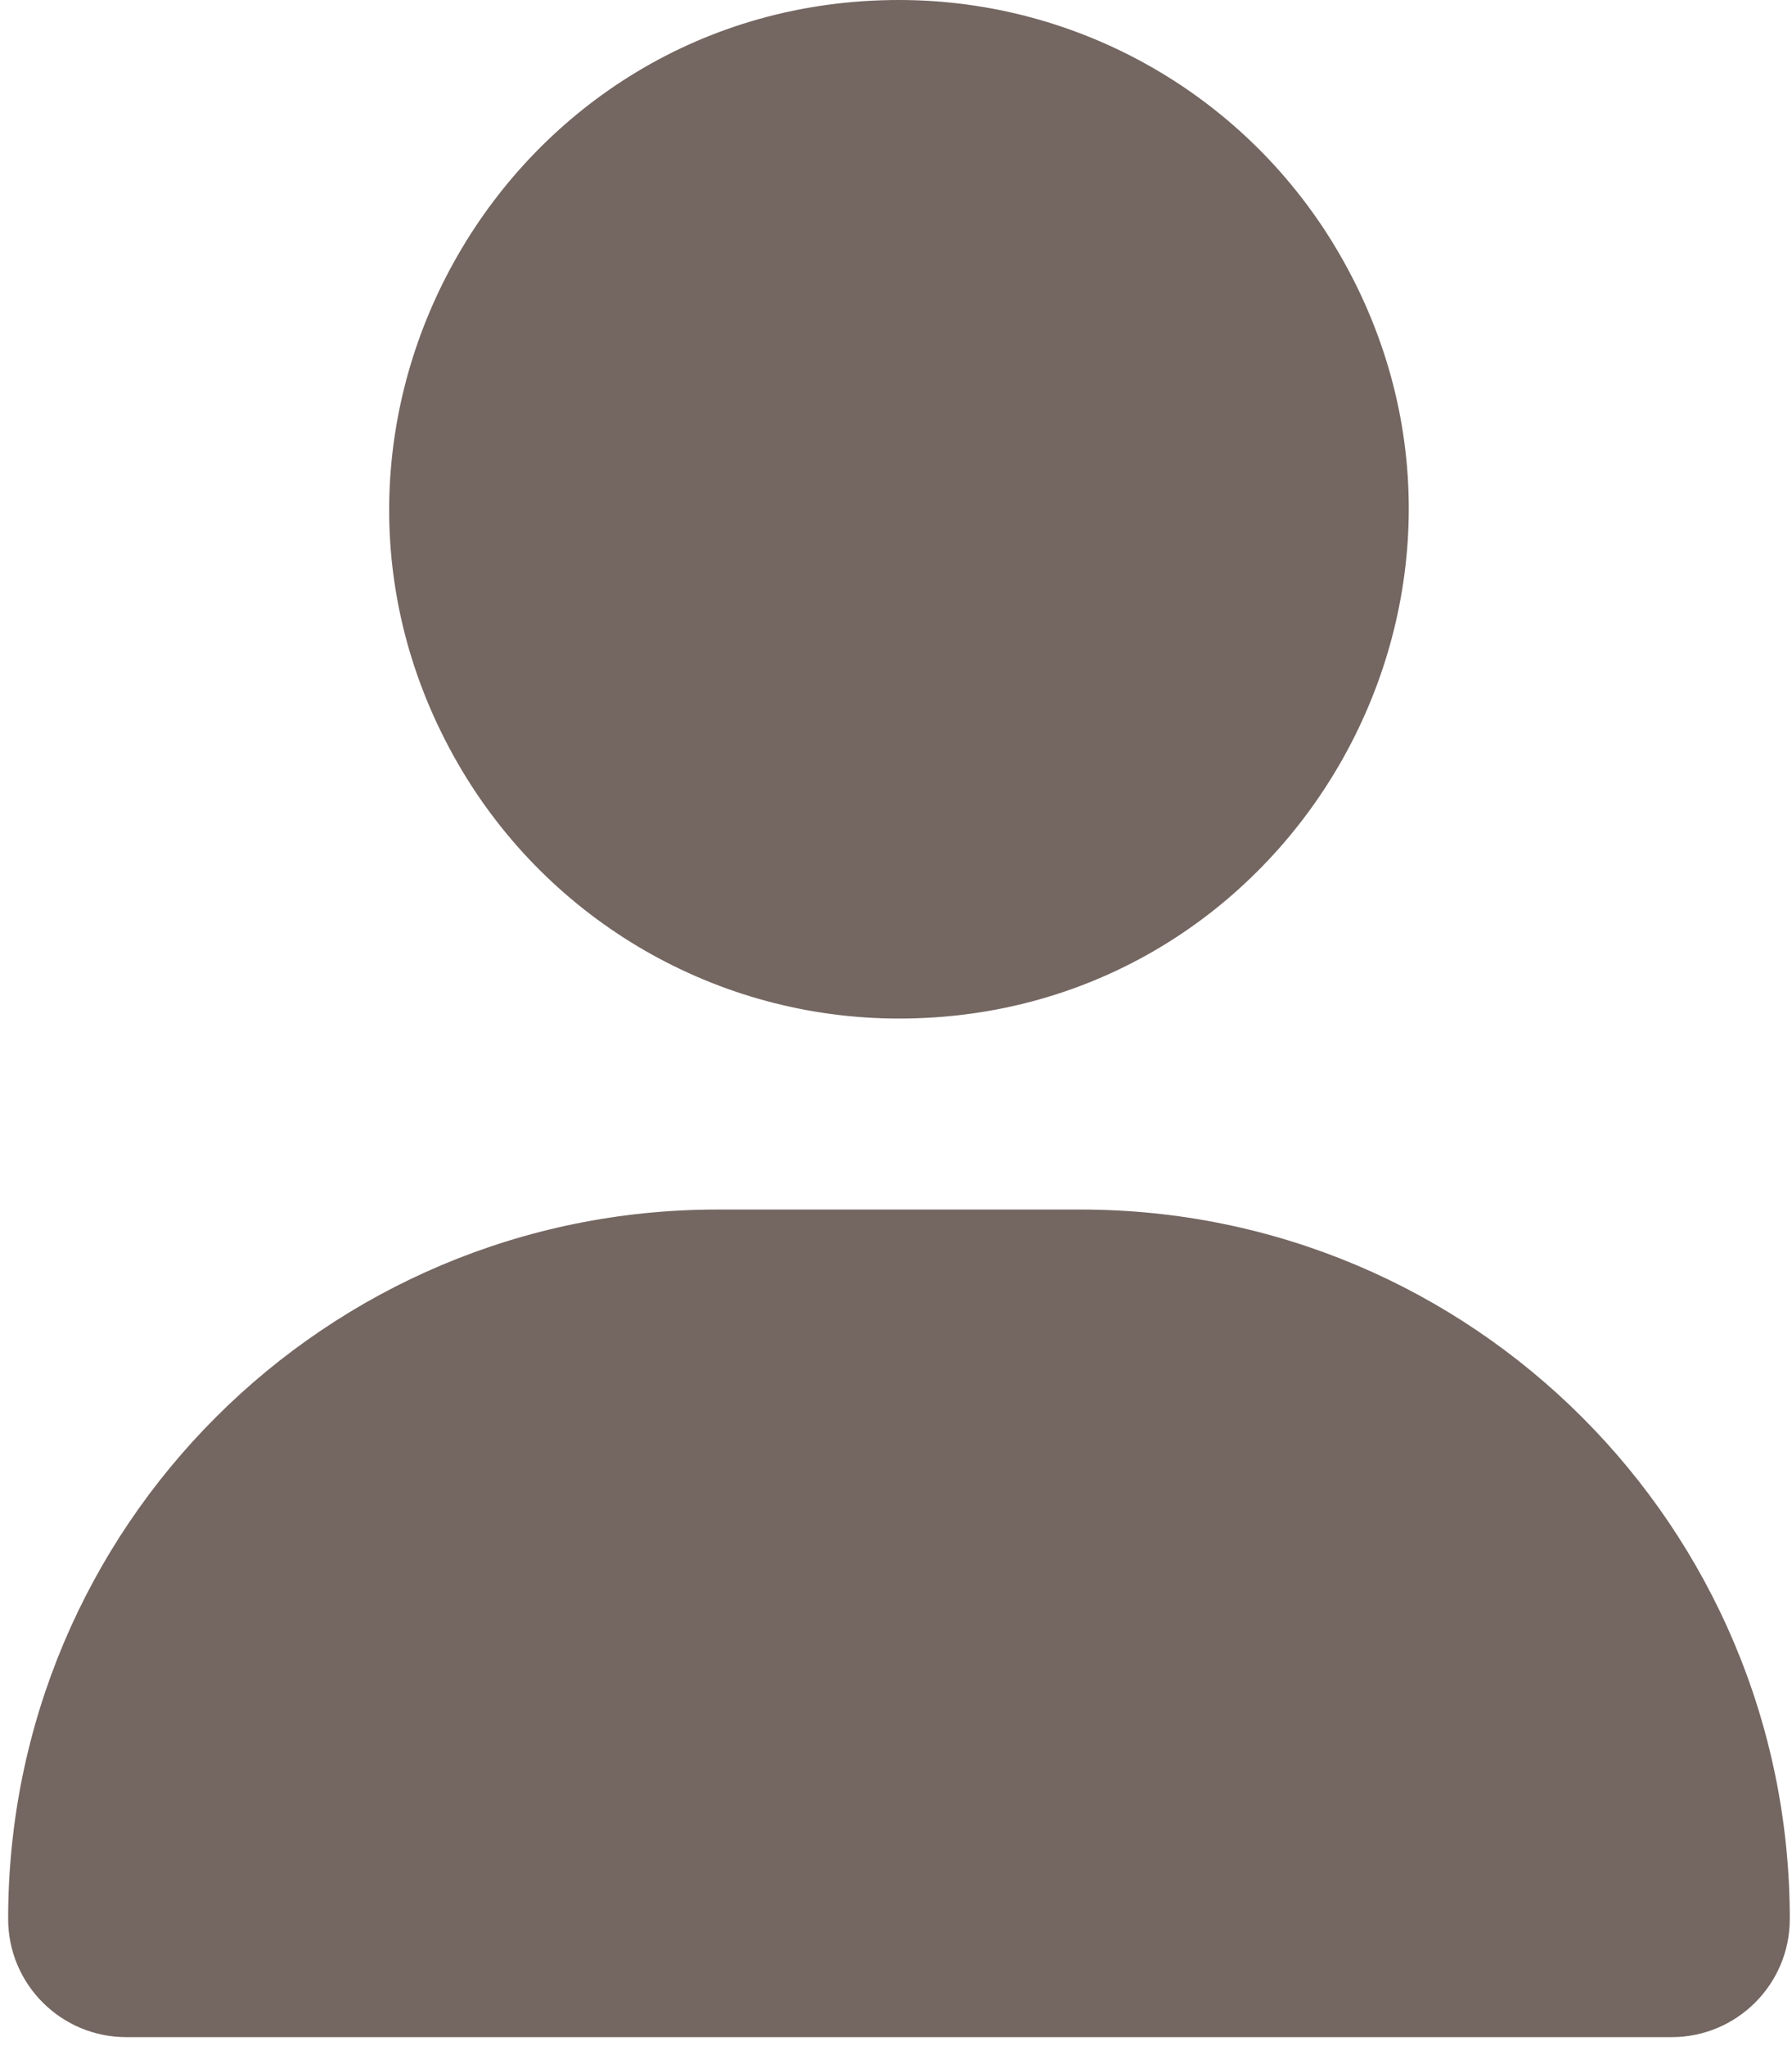 <svg width="177" height="202" viewBox="0 0 177 202" fill="none" xmlns="http://www.w3.org/2000/svg">
<path d="M88.794 100.558C127.499 100.558 151.689 58.659 132.337 25.14C123.355 9.583 106.757 0 88.794 0C50.089 0 25.898 41.899 45.251 75.419C54.232 90.975 70.831 100.558 88.794 100.558ZM70.842 119.413C32.151 119.413 0.805 150.759 0.805 189.451C0.805 195.893 6.029 201.117 12.471 201.117H165.116C171.558 201.117 176.782 195.893 176.782 189.451C176.782 150.759 145.436 119.413 106.745 119.413H70.842Z" fill="#746661"/>
</svg>
